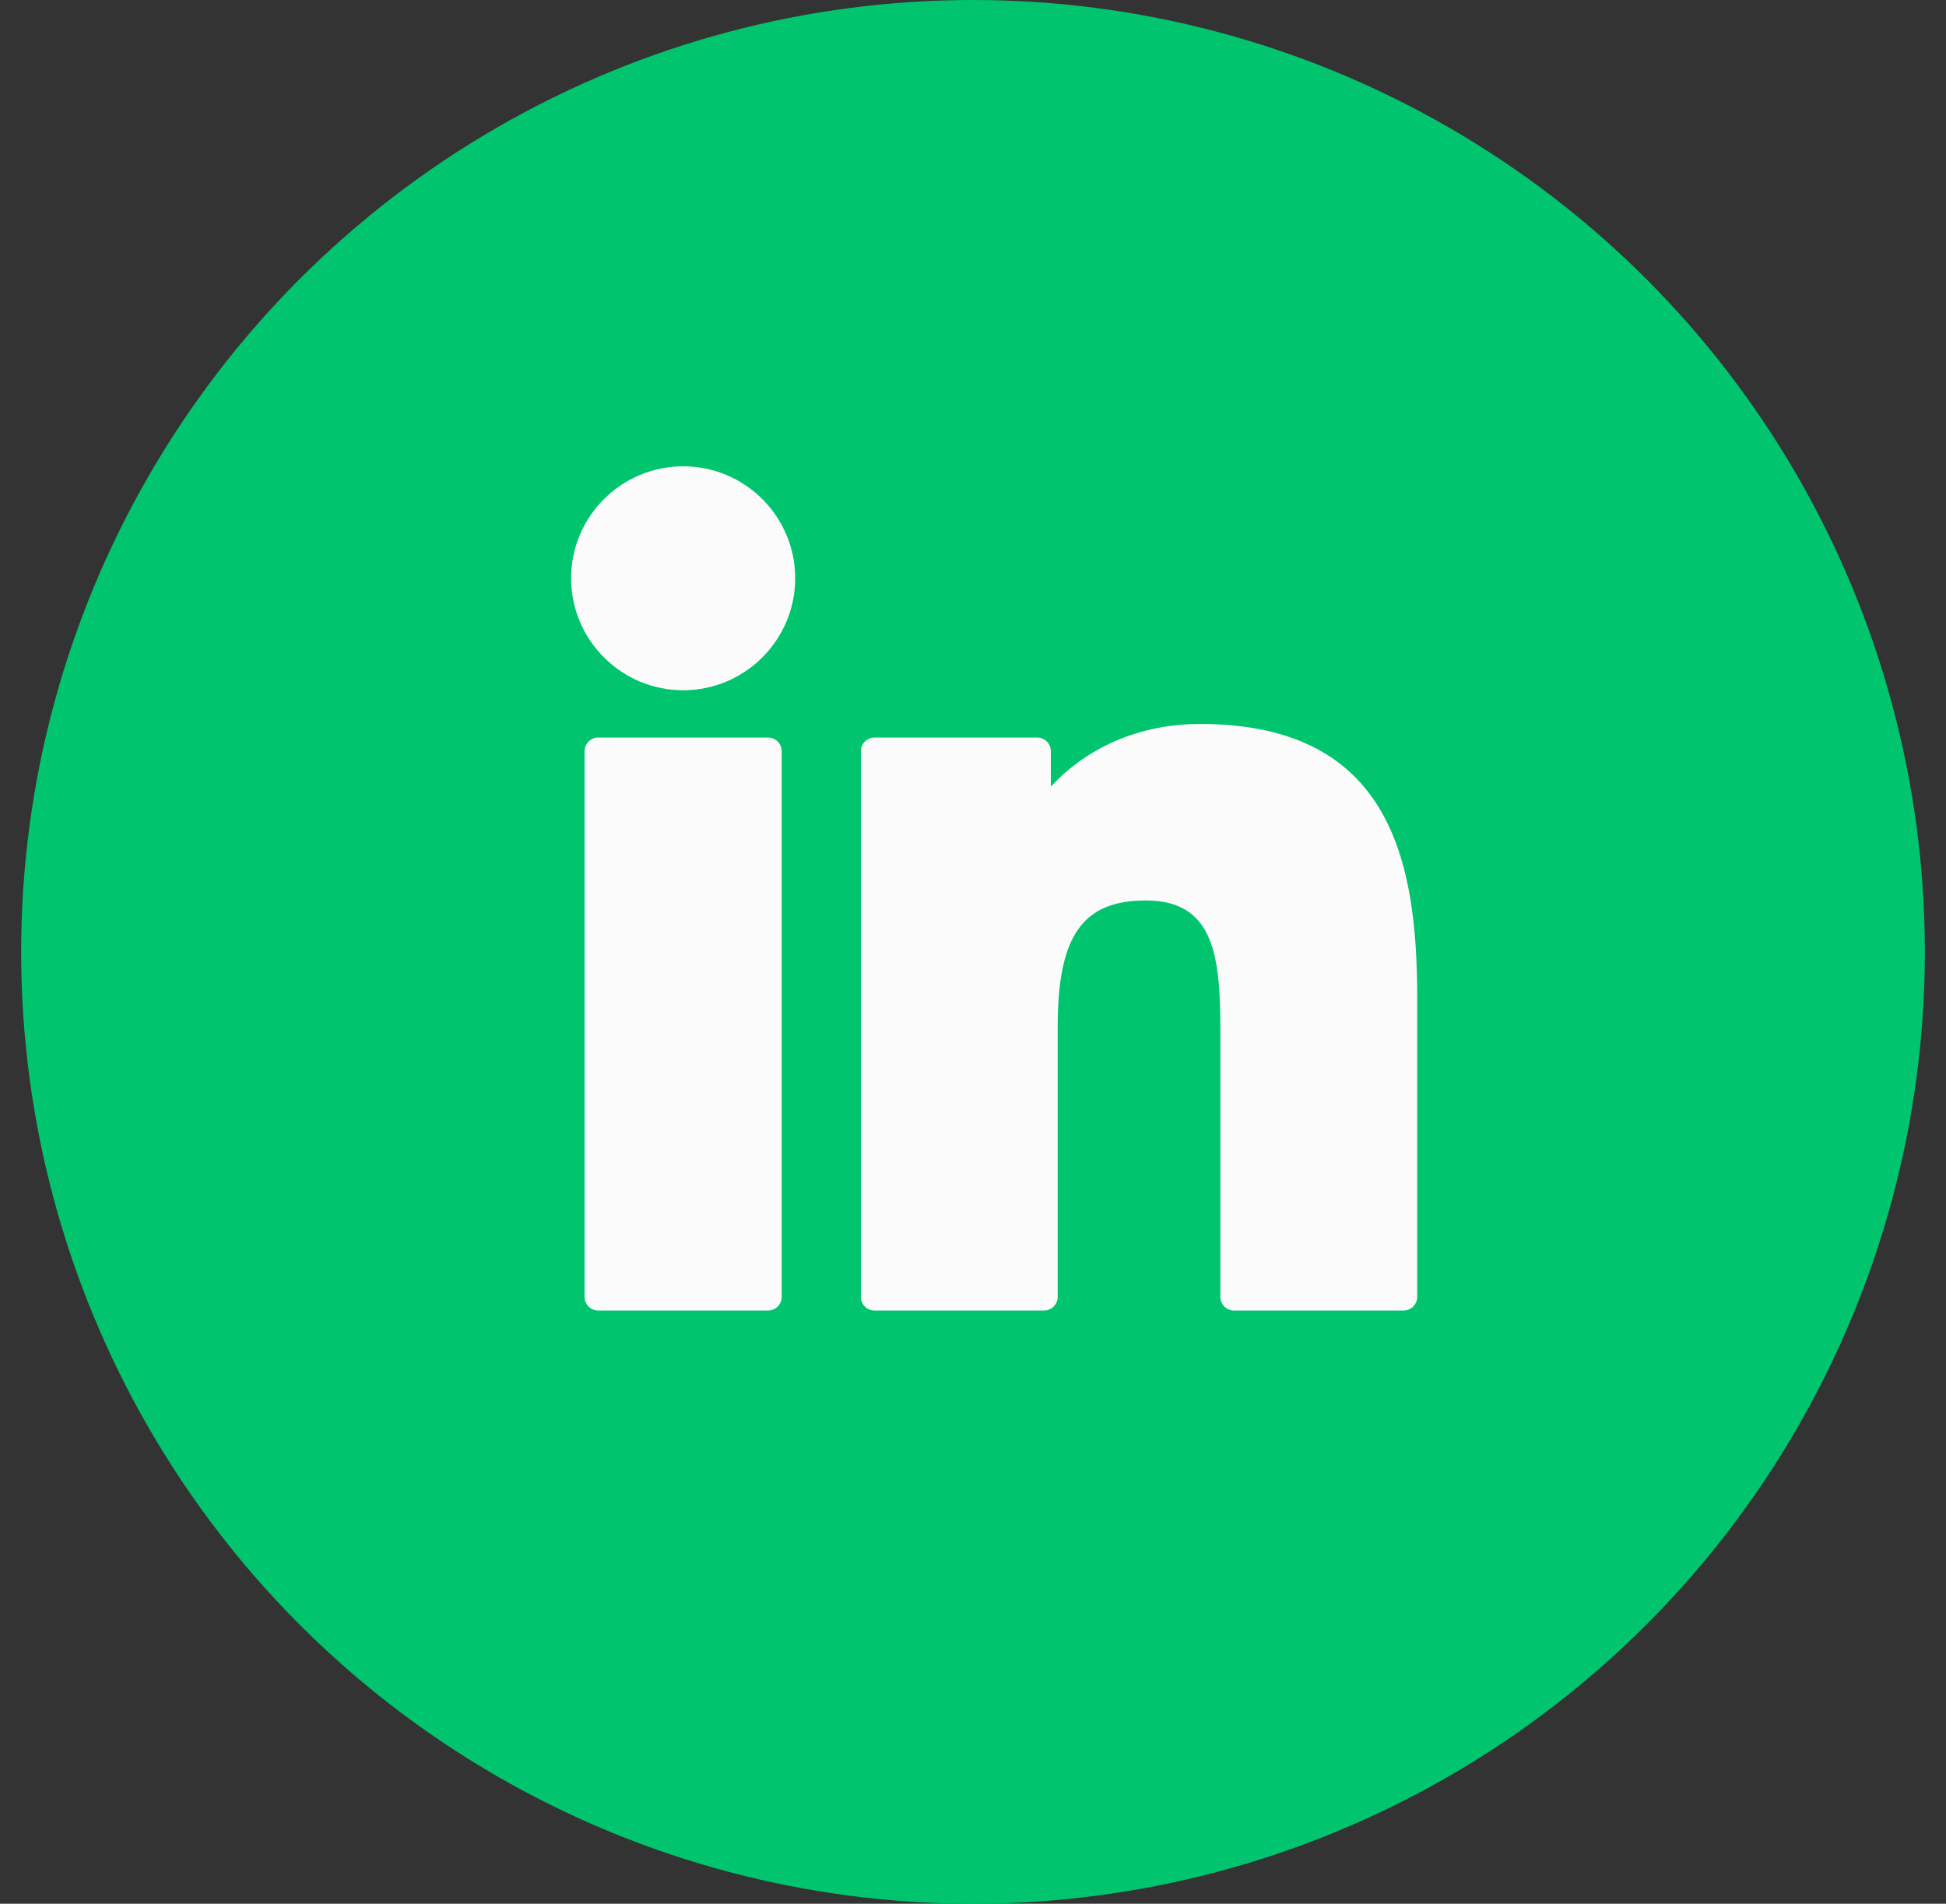<svg xmlns="http://www.w3.org/2000/svg" width="46" height="45" viewBox="0 0 46 45" fill="none"><rect x="0" y="0" width="46" height="45" fill="#333333" stroke="none"/><circle cx="23" cy="22.5" r="22.5" fill="#00C56E"></circle><g clip-path="url(#clip0_1442_1079)"><rect width="20" height="20" transform="translate(13.5 11)" fill="#00C56E"></rect><path d="M18.155 17.434H14.14C13.962 17.434 13.818 17.579 13.818 17.757V30.655C13.818 30.834 13.962 30.978 14.14 30.978H18.155C18.334 30.978 18.478 30.834 18.478 30.655V17.757C18.478 17.579 18.334 17.434 18.155 17.434Z" fill="#FBFBFB"></path><path d="M16.149 11.022C14.688 11.022 13.5 12.209 13.5 13.668C13.5 15.128 14.688 16.316 16.149 16.316C17.609 16.316 18.797 15.128 18.797 13.668C18.797 12.209 17.609 11.022 16.149 11.022Z" fill="#FBFBFB"></path><path d="M28.368 17.113C26.756 17.113 25.563 17.807 24.84 18.594V17.757C24.84 17.579 24.696 17.434 24.518 17.434H20.673C20.494 17.434 20.35 17.579 20.35 17.757V30.655C20.35 30.834 20.494 30.978 20.673 30.978H24.679C24.857 30.978 25.002 30.834 25.002 30.655V24.273C25.002 22.123 25.586 21.285 27.085 21.285C28.717 21.285 28.847 22.628 28.847 24.384V30.655C28.847 30.834 28.991 30.978 29.17 30.978H33.178C33.356 30.978 33.5 30.834 33.5 30.655V23.58C33.5 20.383 32.89 17.113 28.368 17.113Z" fill="#FBFBFB"></path></g><defs><clipPath id="clip0_1442_1079"><rect width="20" height="20" fill="white" transform="translate(13.5 11)"></rect></clipPath></defs></svg>